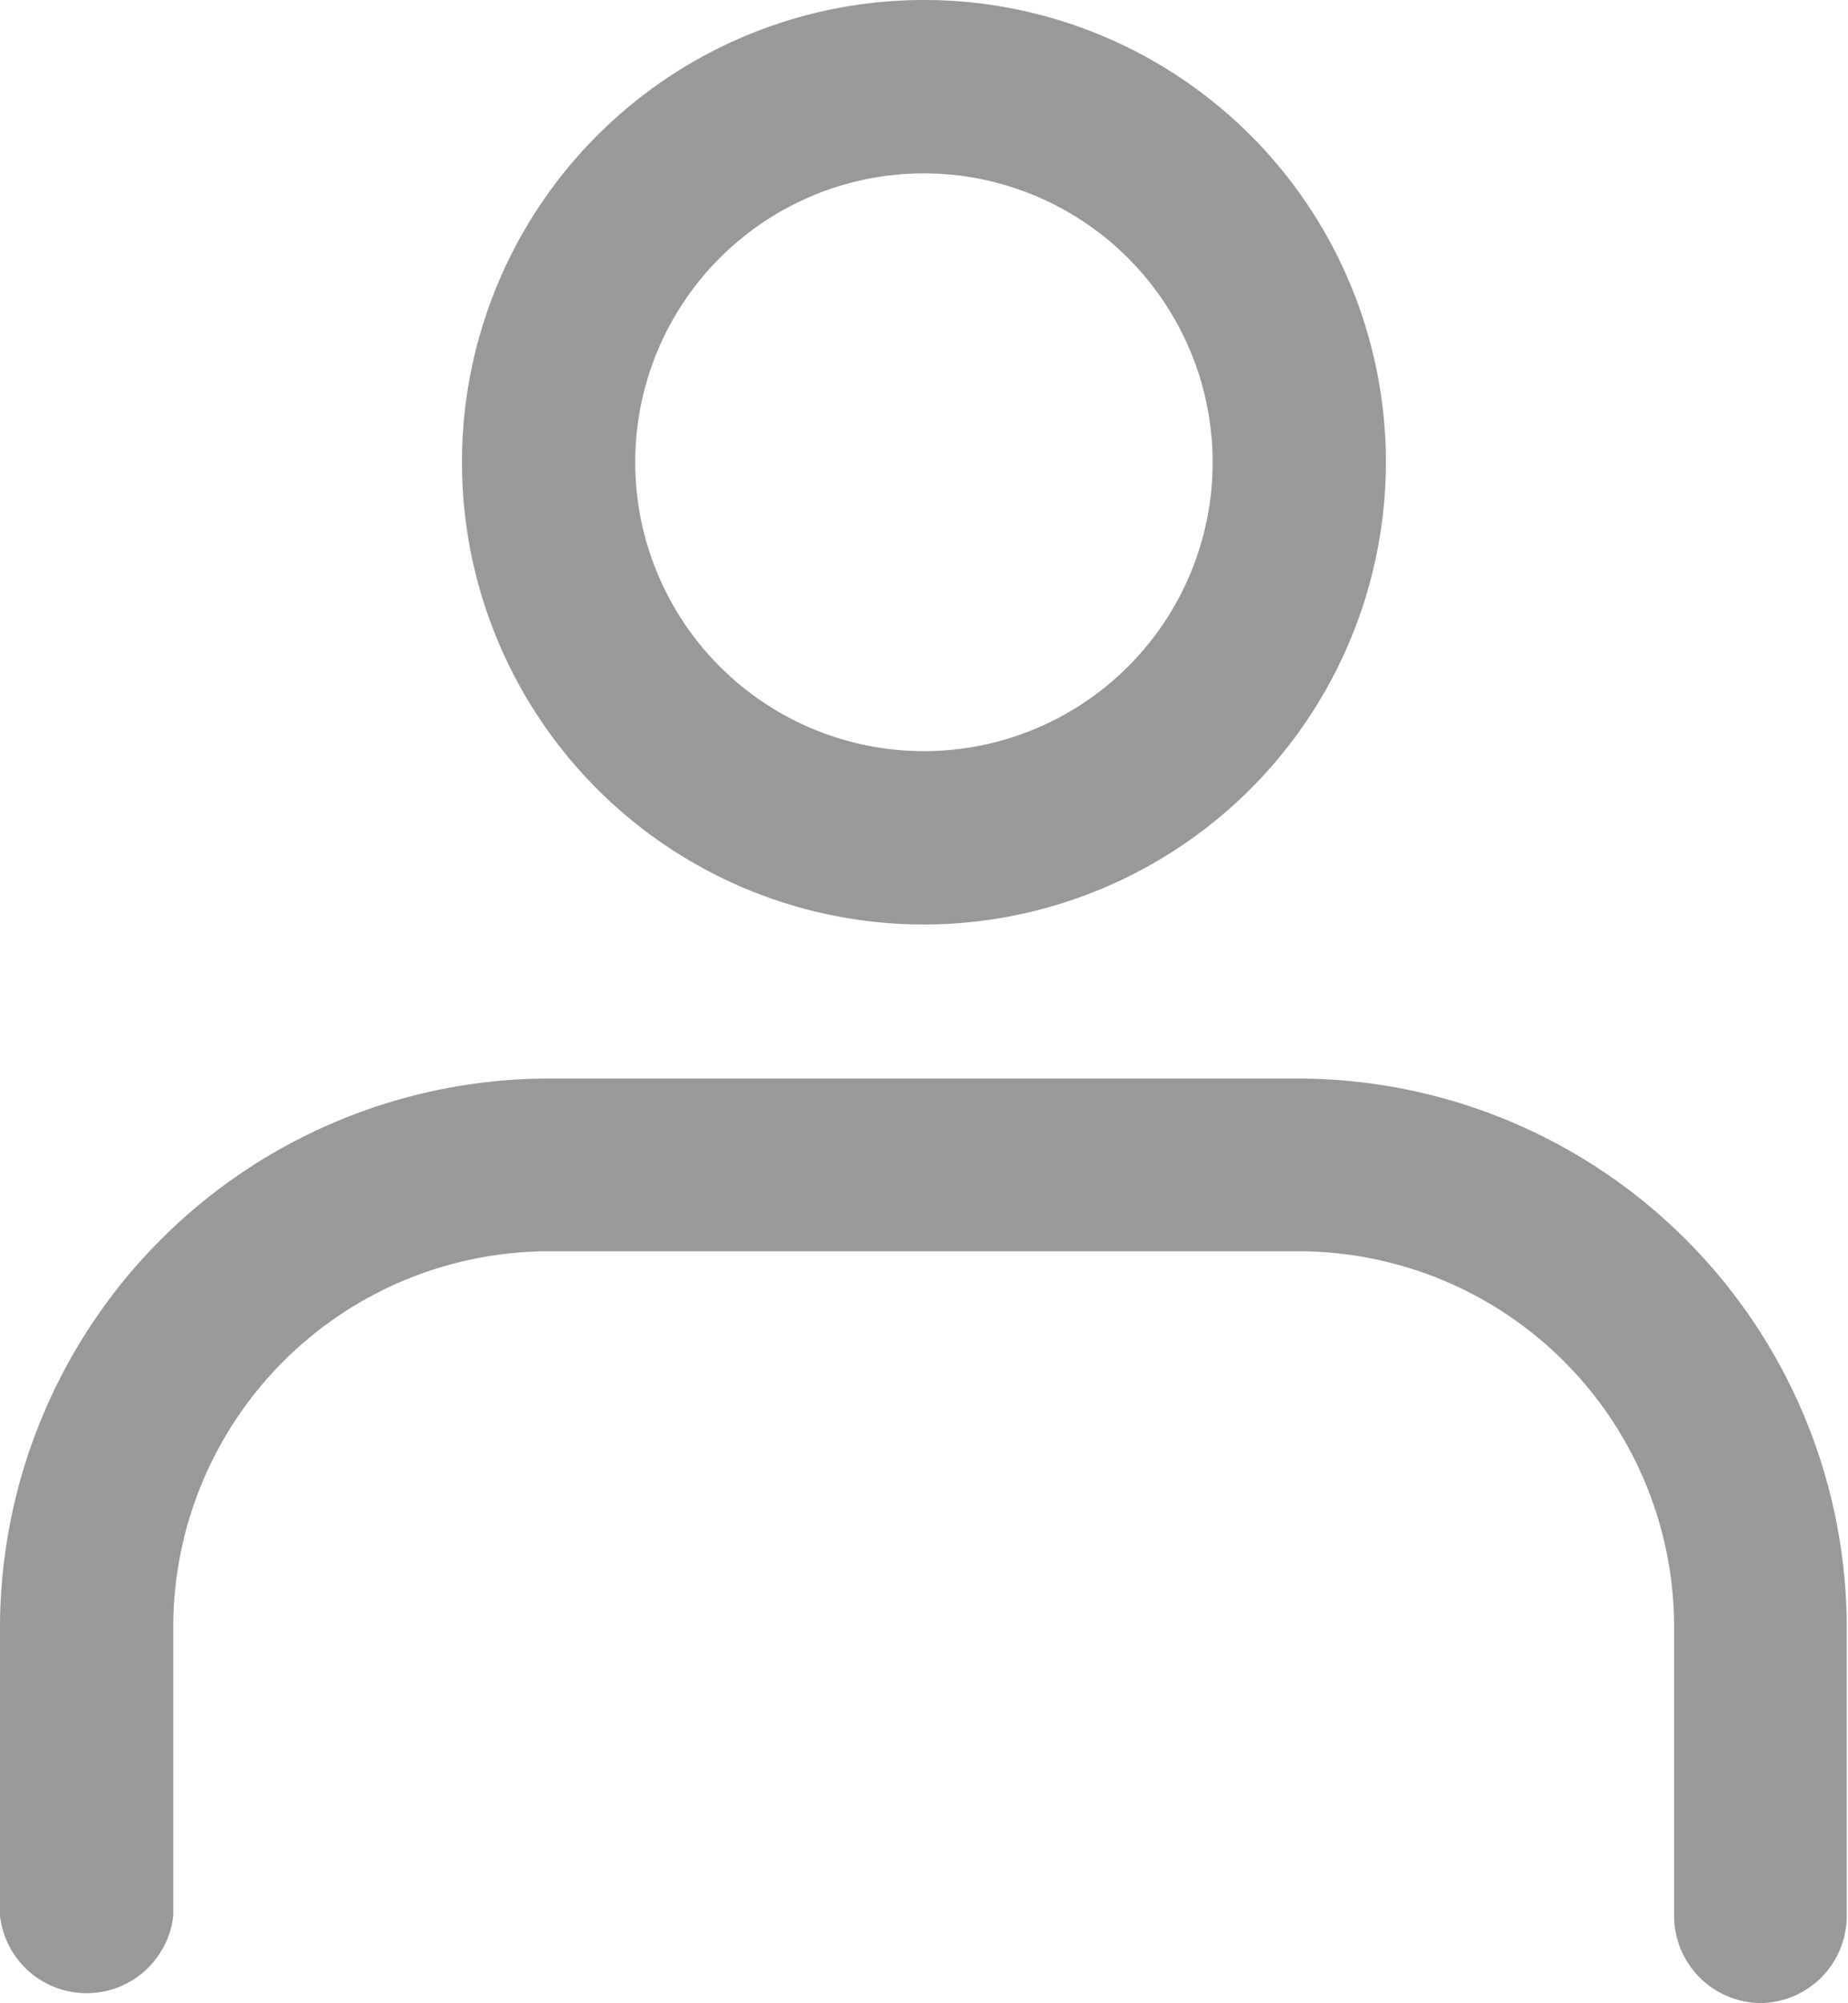 <svg xmlns="http://www.w3.org/2000/svg" width="14.837" height="16.073" viewBox="0 0 14.837 16.073">
  <g id="user-images" transform="translate(-5.218 -0.102)">
    <path id="路径_8930" data-name="路径 8930" d="M11.709,9.418a3.709,3.709,0,1,1,3.709-3.709A3.713,3.713,0,0,1,11.709,9.418Zm0-6.027a2.318,2.318,0,1,0,2.318,2.318A2.32,2.32,0,0,0,11.709,3.391Z" transform="translate(0.927 -1.898)" fill="#999"/>
    <path id="路径_8931" data-name="路径 8931" d="M18.141,19.418a.7.7,0,0,1-.7-.7V16.4a3.017,3.017,0,0,0-3.014-3.014H8.4A3.017,3.017,0,0,0,5.391,16.4v2.318a.7.7,0,0,1-1.391,0V16.4A4.41,4.41,0,0,1,8.4,12h6.027a4.41,4.41,0,0,1,4.4,4.4v2.318A.7.7,0,0,1,18.141,19.418Z" transform="translate(1.218 -3.244)" fill="#999"/>
  </g>
</svg>
